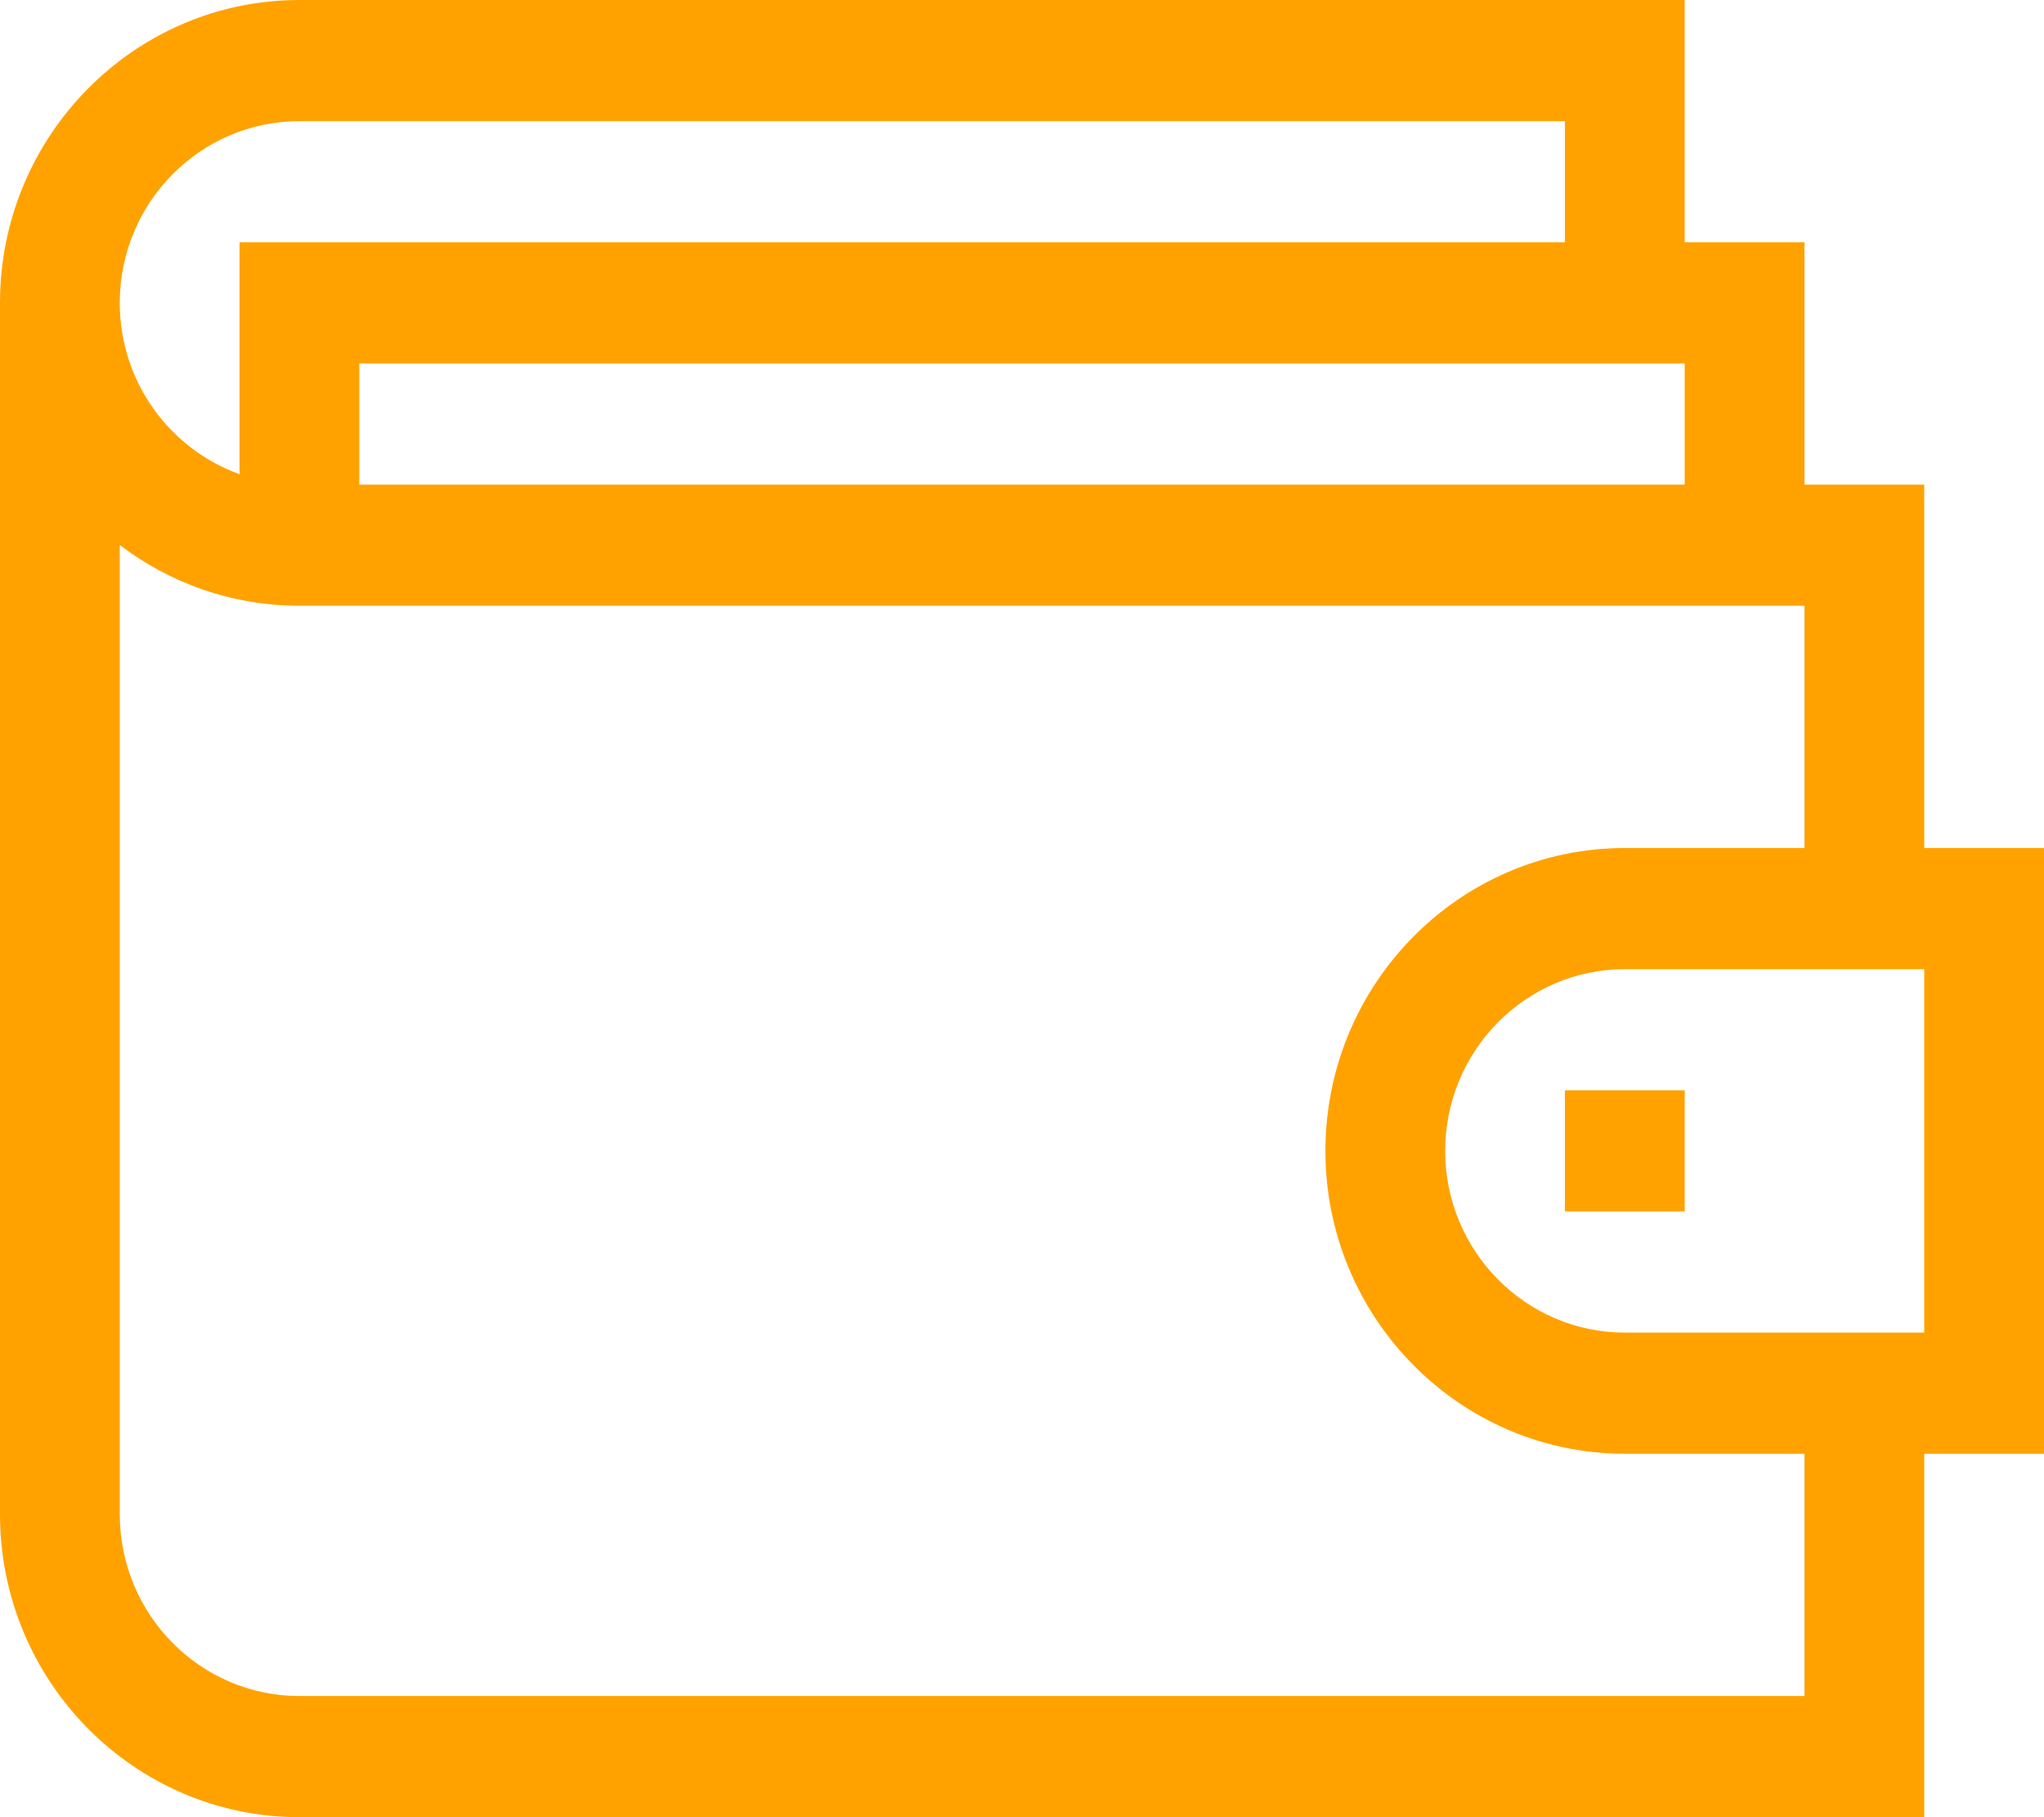 <svg 
 xmlns="http://www.w3.org/2000/svg"
 xmlns:xlink="http://www.w3.org/1999/xlink"
 width="54px" height="48px">
<path fill-rule="evenodd"  fill="rgb(255, 162, 0)"
 d="M50.836,38.400 L50.836,48.000 L7.910,48.000 C3.548,48.000 -0.000,44.411 -0.000,40.000 L-0.000,8.000 C-0.000,3.589 3.548,-0.000 7.910,-0.000 L44.508,-0.000 L44.508,6.400 L47.672,6.400 L47.672,12.800 L50.836,12.800 L50.836,22.400 L54.000,22.400 L54.000,38.400 L50.836,38.400 ZM41.344,3.200 L7.910,3.200 C5.293,3.200 3.164,5.353 3.164,8.000 C3.164,10.086 4.487,11.864 6.328,12.525 L6.328,6.400 L41.344,6.400 L41.344,3.200 ZM44.508,9.600 L9.492,9.600 L9.492,12.800 L44.508,12.800 L44.508,9.600 ZM47.672,16.000 L7.910,16.000 C6.131,16.000 4.487,15.402 3.164,14.396 L3.164,40.000 C3.164,42.647 5.293,44.800 7.910,44.800 L47.672,44.800 L47.672,38.400 L42.926,38.400 C38.564,38.400 35.016,34.811 35.016,30.400 C35.016,25.988 38.564,22.400 42.926,22.400 L47.672,22.400 L47.672,16.000 ZM50.836,25.600 L42.926,25.600 C40.309,25.600 38.180,27.753 38.180,30.400 C38.180,33.047 40.309,35.200 42.926,35.200 L50.836,35.200 L50.836,25.600 ZM41.344,28.800 L44.508,28.800 L44.508,32.000 L41.344,32.000 L41.344,28.800 Z"/>
</svg>